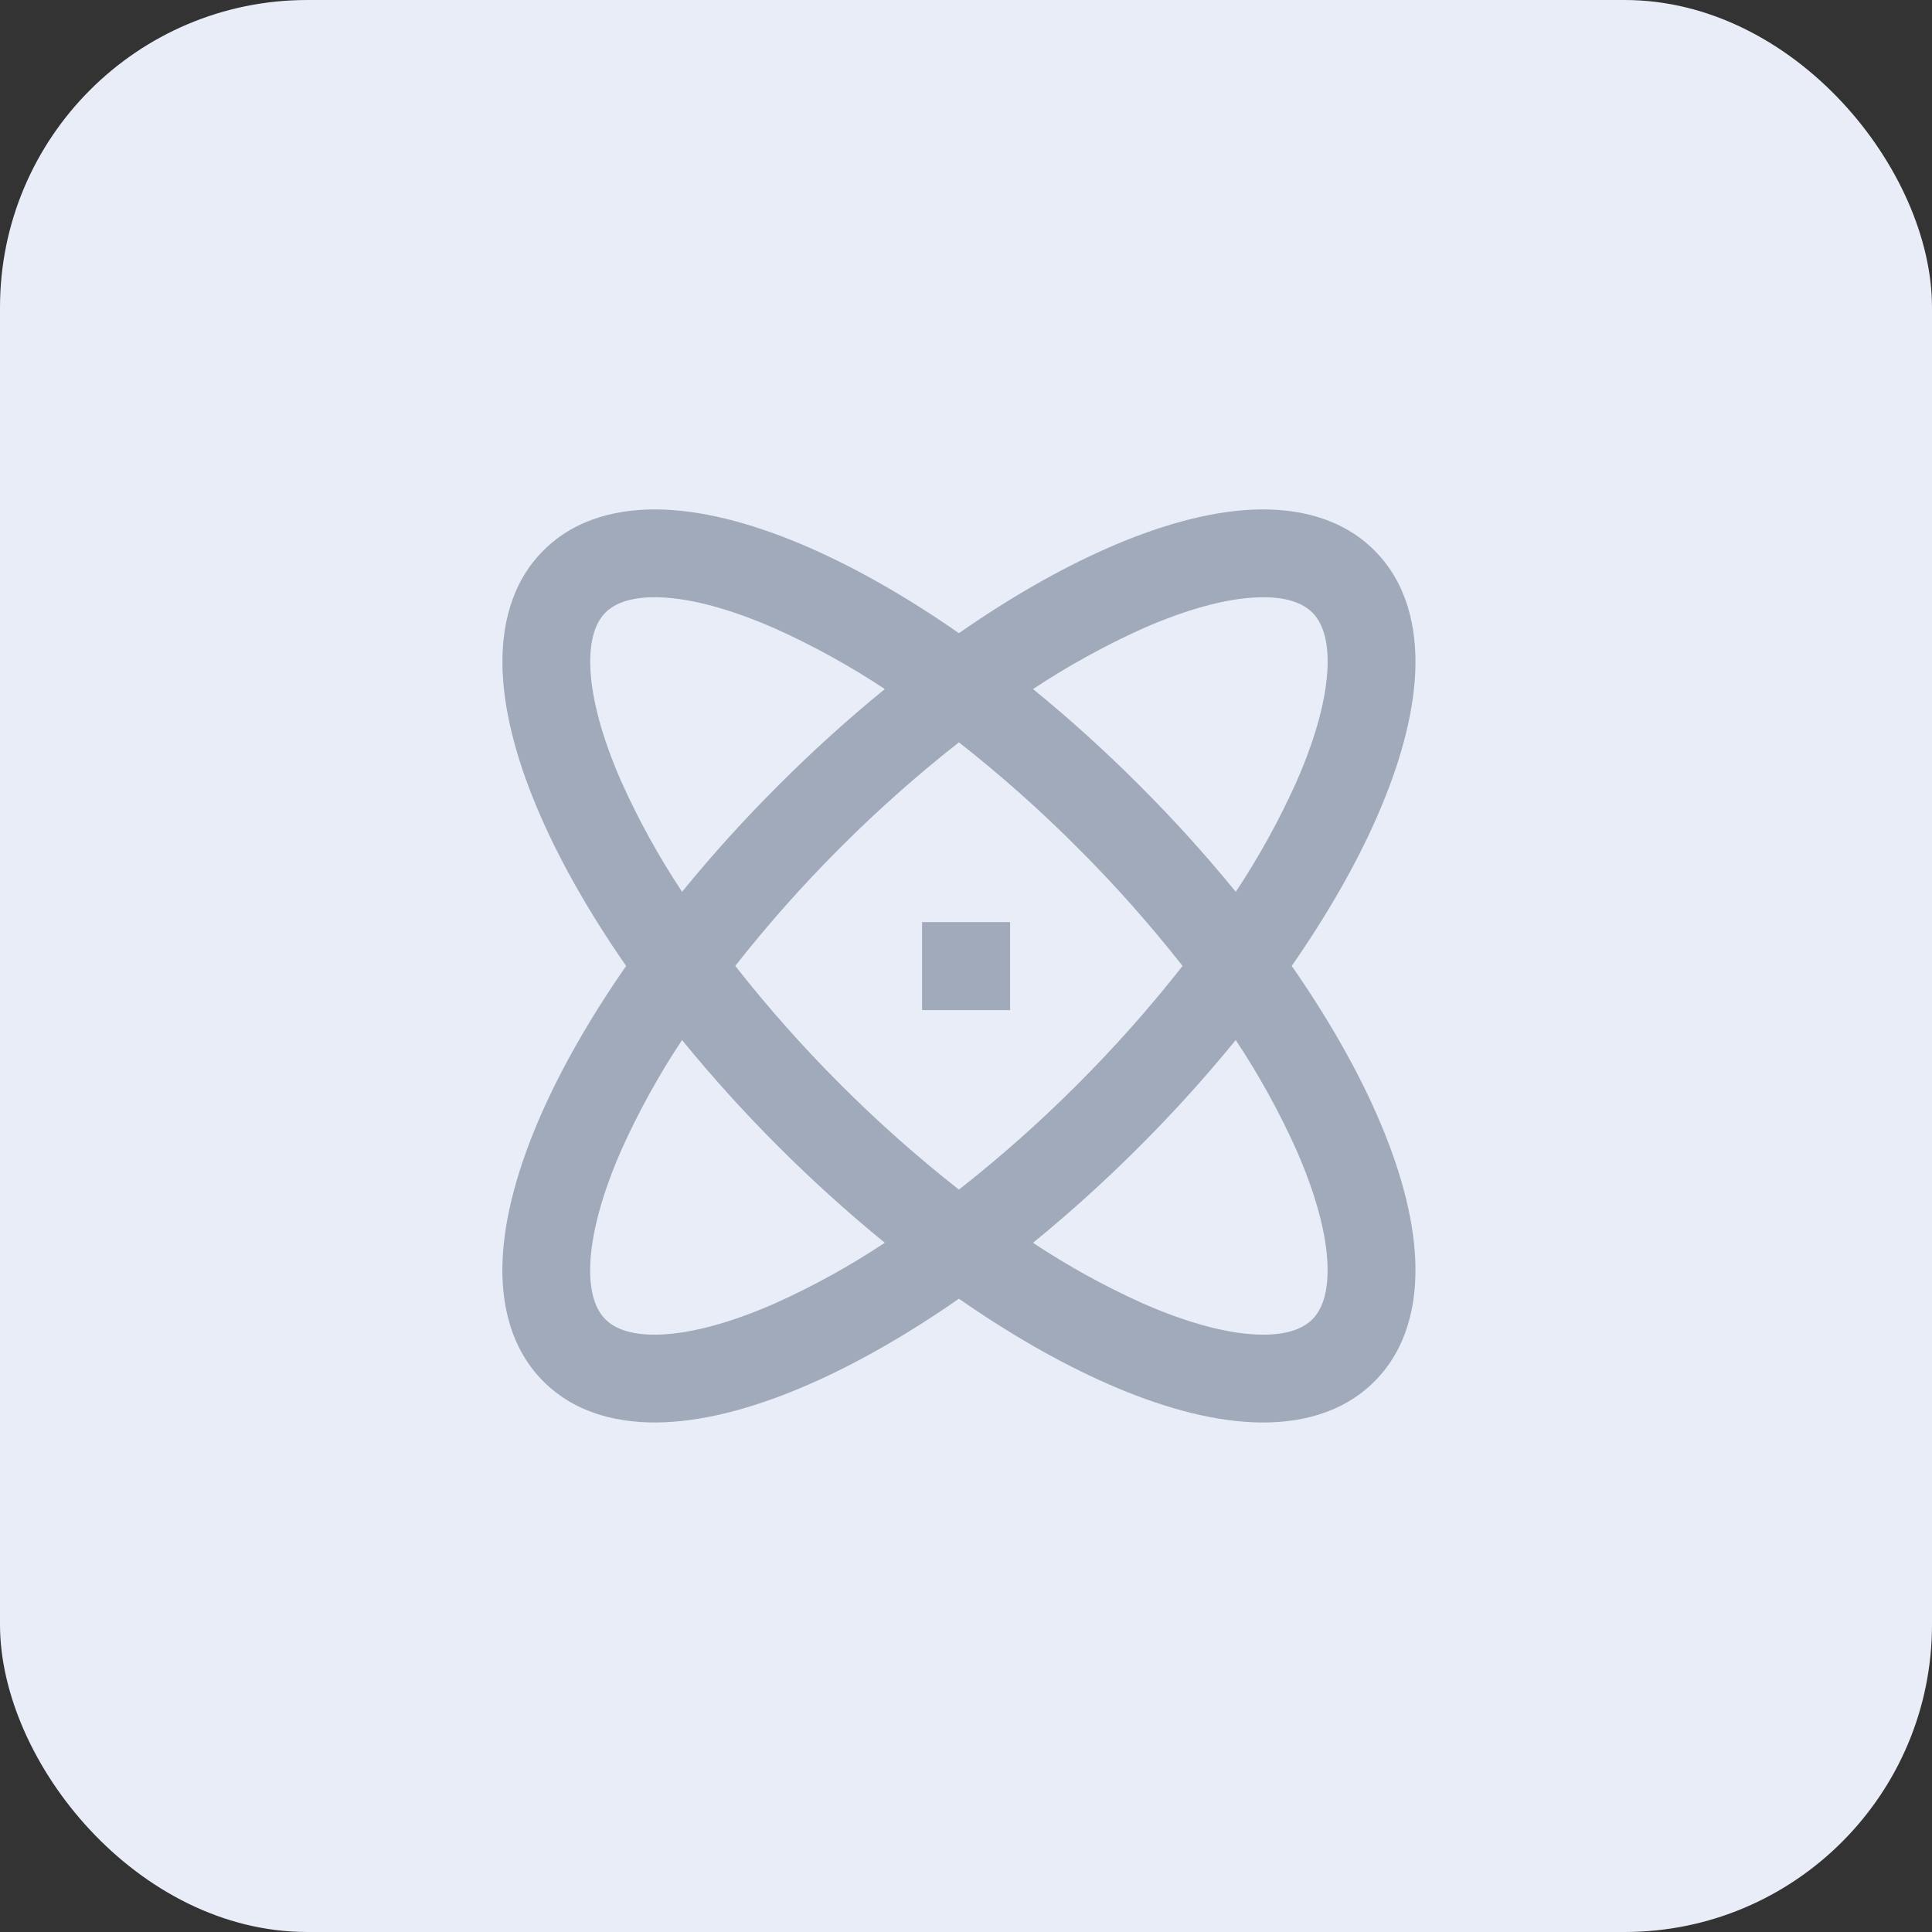 <?xml version="1.0" encoding="utf-8"?>
<svg xmlns="http://www.w3.org/2000/svg" fill="none" height="100%" overflow="visible" preserveAspectRatio="none" style="display: block;" viewBox="0 0 44 44" width="100%">
<rect x="0" y="0" width="44" height="44" fill="#333333" stroke="none"/>
<g id="Frame 1597886718">
<rect fill="#E9EDF8" height="44" rx="7" width="44"/>
<g id="tdesign:system-sum">
<path d="M23.527 15.693C24.372 16.383 25.181 17.115 25.951 17.887C26.723 18.657 27.455 19.466 28.144 20.311C28.671 19.517 29.132 18.681 29.523 17.812C29.977 16.779 30.204 15.898 30.233 15.214C30.262 14.532 30.093 14.155 29.887 13.95C29.681 13.745 29.305 13.576 28.623 13.605C27.94 13.633 27.059 13.86 26.025 14.315C25.156 14.706 24.321 15.167 23.527 15.693ZM21.839 14.42C23.002 13.61 24.145 12.957 25.219 12.484C26.387 11.971 27.521 11.649 28.539 11.606C29.559 11.564 30.567 11.801 31.302 12.536C32.037 13.271 32.274 14.279 32.232 15.298C32.188 16.316 31.867 17.451 31.353 18.618C30.881 19.692 30.227 20.835 29.418 21.998C30.228 23.162 30.881 24.305 31.354 25.38C31.867 26.547 32.189 27.682 32.232 28.7C32.274 29.718 32.037 30.727 31.302 31.462C30.567 32.197 29.559 32.434 28.54 32.392C27.522 32.349 26.387 32.027 25.22 31.513C24.146 31.041 23.002 30.387 21.839 29.577C20.676 30.387 19.532 31.041 18.458 31.513C17.291 32.027 16.156 32.348 15.138 32.391C14.119 32.434 13.11 32.197 12.376 31.461C11.641 30.727 11.403 29.718 11.446 28.699C11.489 27.682 11.811 26.547 12.324 25.379C12.797 24.305 13.451 23.162 14.26 21.999C13.451 20.835 12.797 19.692 12.325 18.618C11.811 17.451 11.49 16.316 11.447 15.298C11.404 14.279 11.641 13.271 12.377 12.536C13.111 11.801 14.12 11.564 15.139 11.606C16.156 11.649 17.291 11.971 18.459 12.484C19.532 12.957 20.676 13.611 21.839 14.42ZM15.534 20.31C16.223 19.465 16.954 18.657 17.726 17.887C18.496 17.115 19.306 16.383 20.151 15.693C19.357 15.166 18.522 14.706 17.653 14.315C16.619 13.86 15.738 13.633 15.055 13.605C14.373 13.576 13.995 13.745 13.79 13.95C13.585 14.155 13.416 14.532 13.445 15.214C13.474 15.898 13.701 16.779 14.155 17.812C14.546 18.681 15.007 19.516 15.534 20.31ZM16.746 21.999C17.489 22.946 18.289 23.847 19.141 24.698C19.991 25.55 20.892 26.349 21.839 27.093C22.786 26.349 23.686 25.55 24.537 24.698C25.389 23.847 26.189 22.946 26.932 21.999C26.189 21.053 25.389 20.152 24.537 19.302C23.687 18.45 22.786 17.65 21.839 16.906C20.892 17.649 19.991 18.449 19.14 19.301C18.288 20.151 17.488 21.052 16.745 21.998M15.533 23.686C15.006 24.48 14.544 25.317 14.153 26.186C13.699 27.219 13.473 28.1 13.443 28.783C13.415 29.465 13.583 29.843 13.789 30.048C13.995 30.253 14.371 30.422 15.053 30.393C15.736 30.364 16.618 30.137 17.651 29.683C18.52 29.292 19.357 28.83 20.151 28.303C19.306 27.614 18.497 26.883 17.726 26.111C16.954 25.341 16.222 24.531 15.533 23.686ZM23.526 28.304C24.32 28.831 25.156 29.292 26.025 29.683C27.058 30.137 27.94 30.364 28.623 30.393C29.306 30.422 29.682 30.253 29.887 30.048C30.092 29.842 30.261 29.465 30.232 28.783C30.204 28.1 29.977 27.219 29.522 26.185C29.131 25.316 28.67 24.48 28.143 23.686C27.454 24.531 26.722 25.341 25.95 26.111C25.18 26.883 24.371 27.615 23.526 28.304ZM21 21H23.004V23.004H21V21Z" fill="#A0AABB" id="Vector"/>
</g>
</g>
</svg>